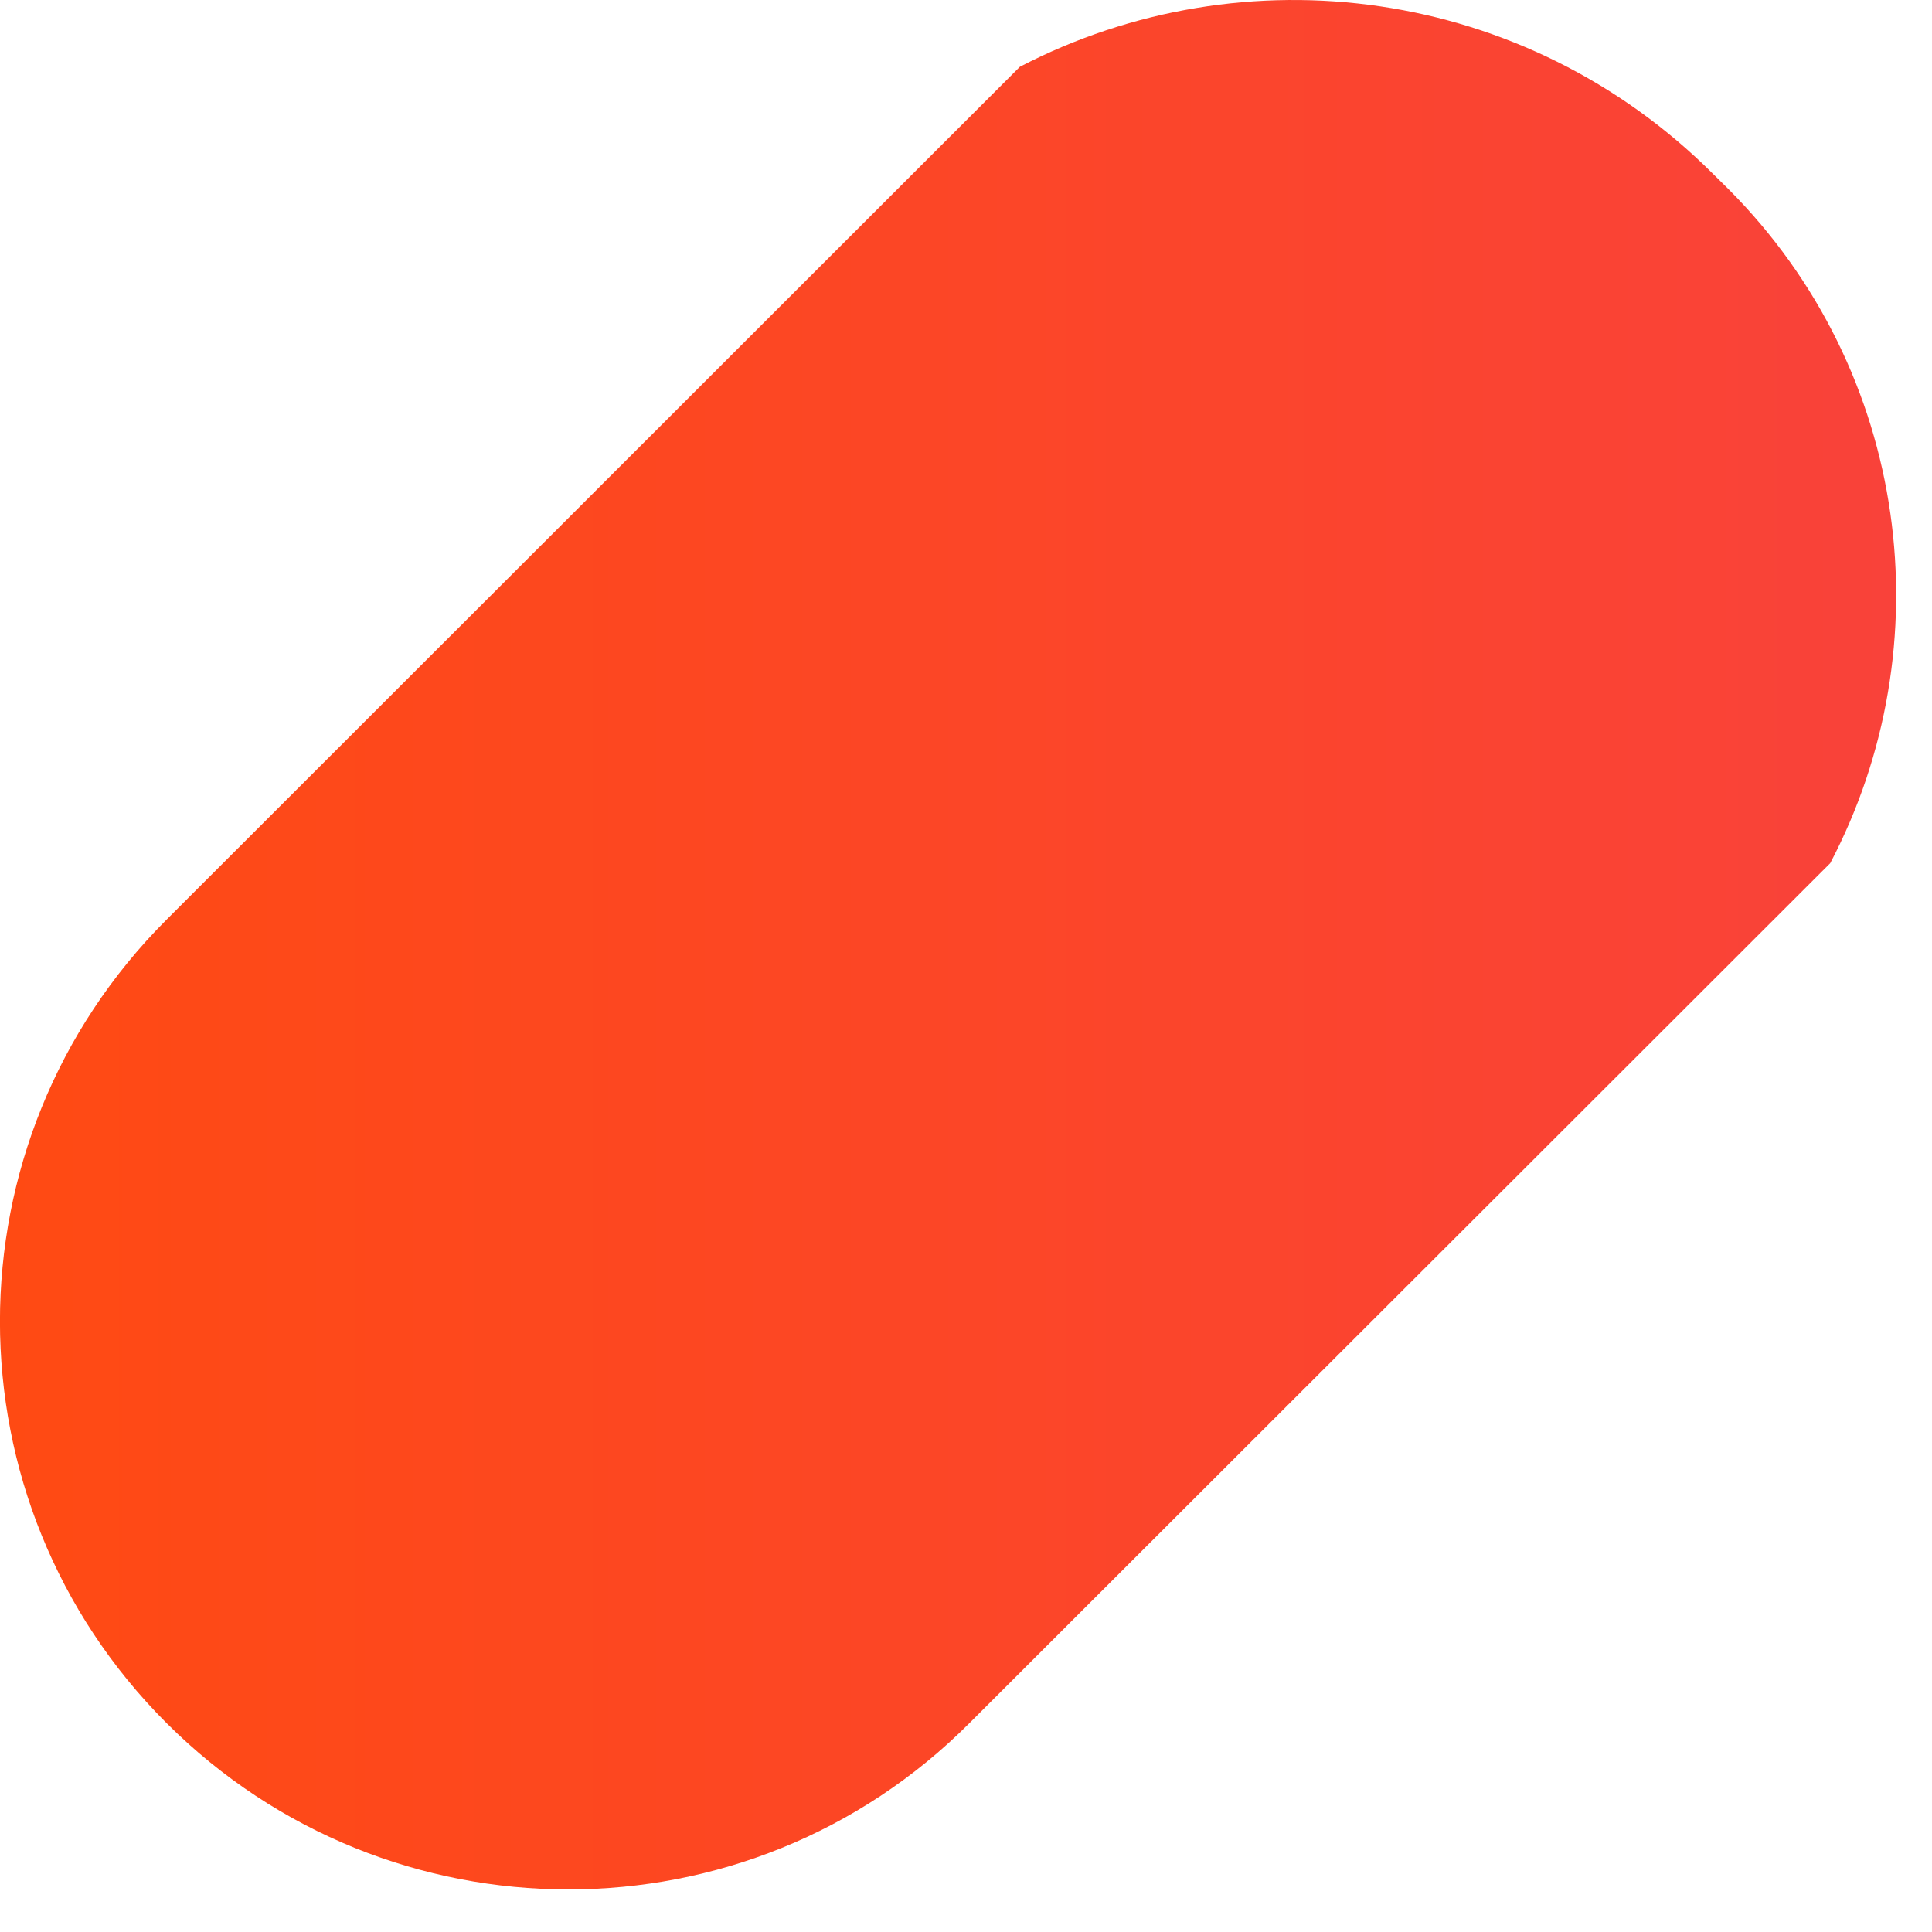 <?xml version="1.0" encoding="utf-8"?>
<svg xmlns="http://www.w3.org/2000/svg" fill="none" height="100%" overflow="visible" preserveAspectRatio="none" style="display: block;" viewBox="0 0 9 9" width="100%">
<path clip-rule="evenodd" d="M7.981 0.811L8.051 0.88C8.901 1.732 9.056 3.012 8.526 4.021L4.516 8.027C3.486 9.06 1.811 9.06 0.776 8.027C-0.259 6.993 -0.259 5.318 0.776 4.284L4.751 0.311C5.796 -0.232 7.106 -0.063 7.981 0.811Z" fill="url(#paint0_linear_0_3102)" fill-rule="evenodd" id="Vector"/>
<defs>
<linearGradient gradientUnits="userSpaceOnUse" id="paint0_linear_0_3102" x1="0" x2="8.833" y1="4.401" y2="4.401">
<stop stop-color="#FF4A13"/>
<stop offset="1" stop-color="#F9423A"/>
</linearGradient>
</defs>
</svg>